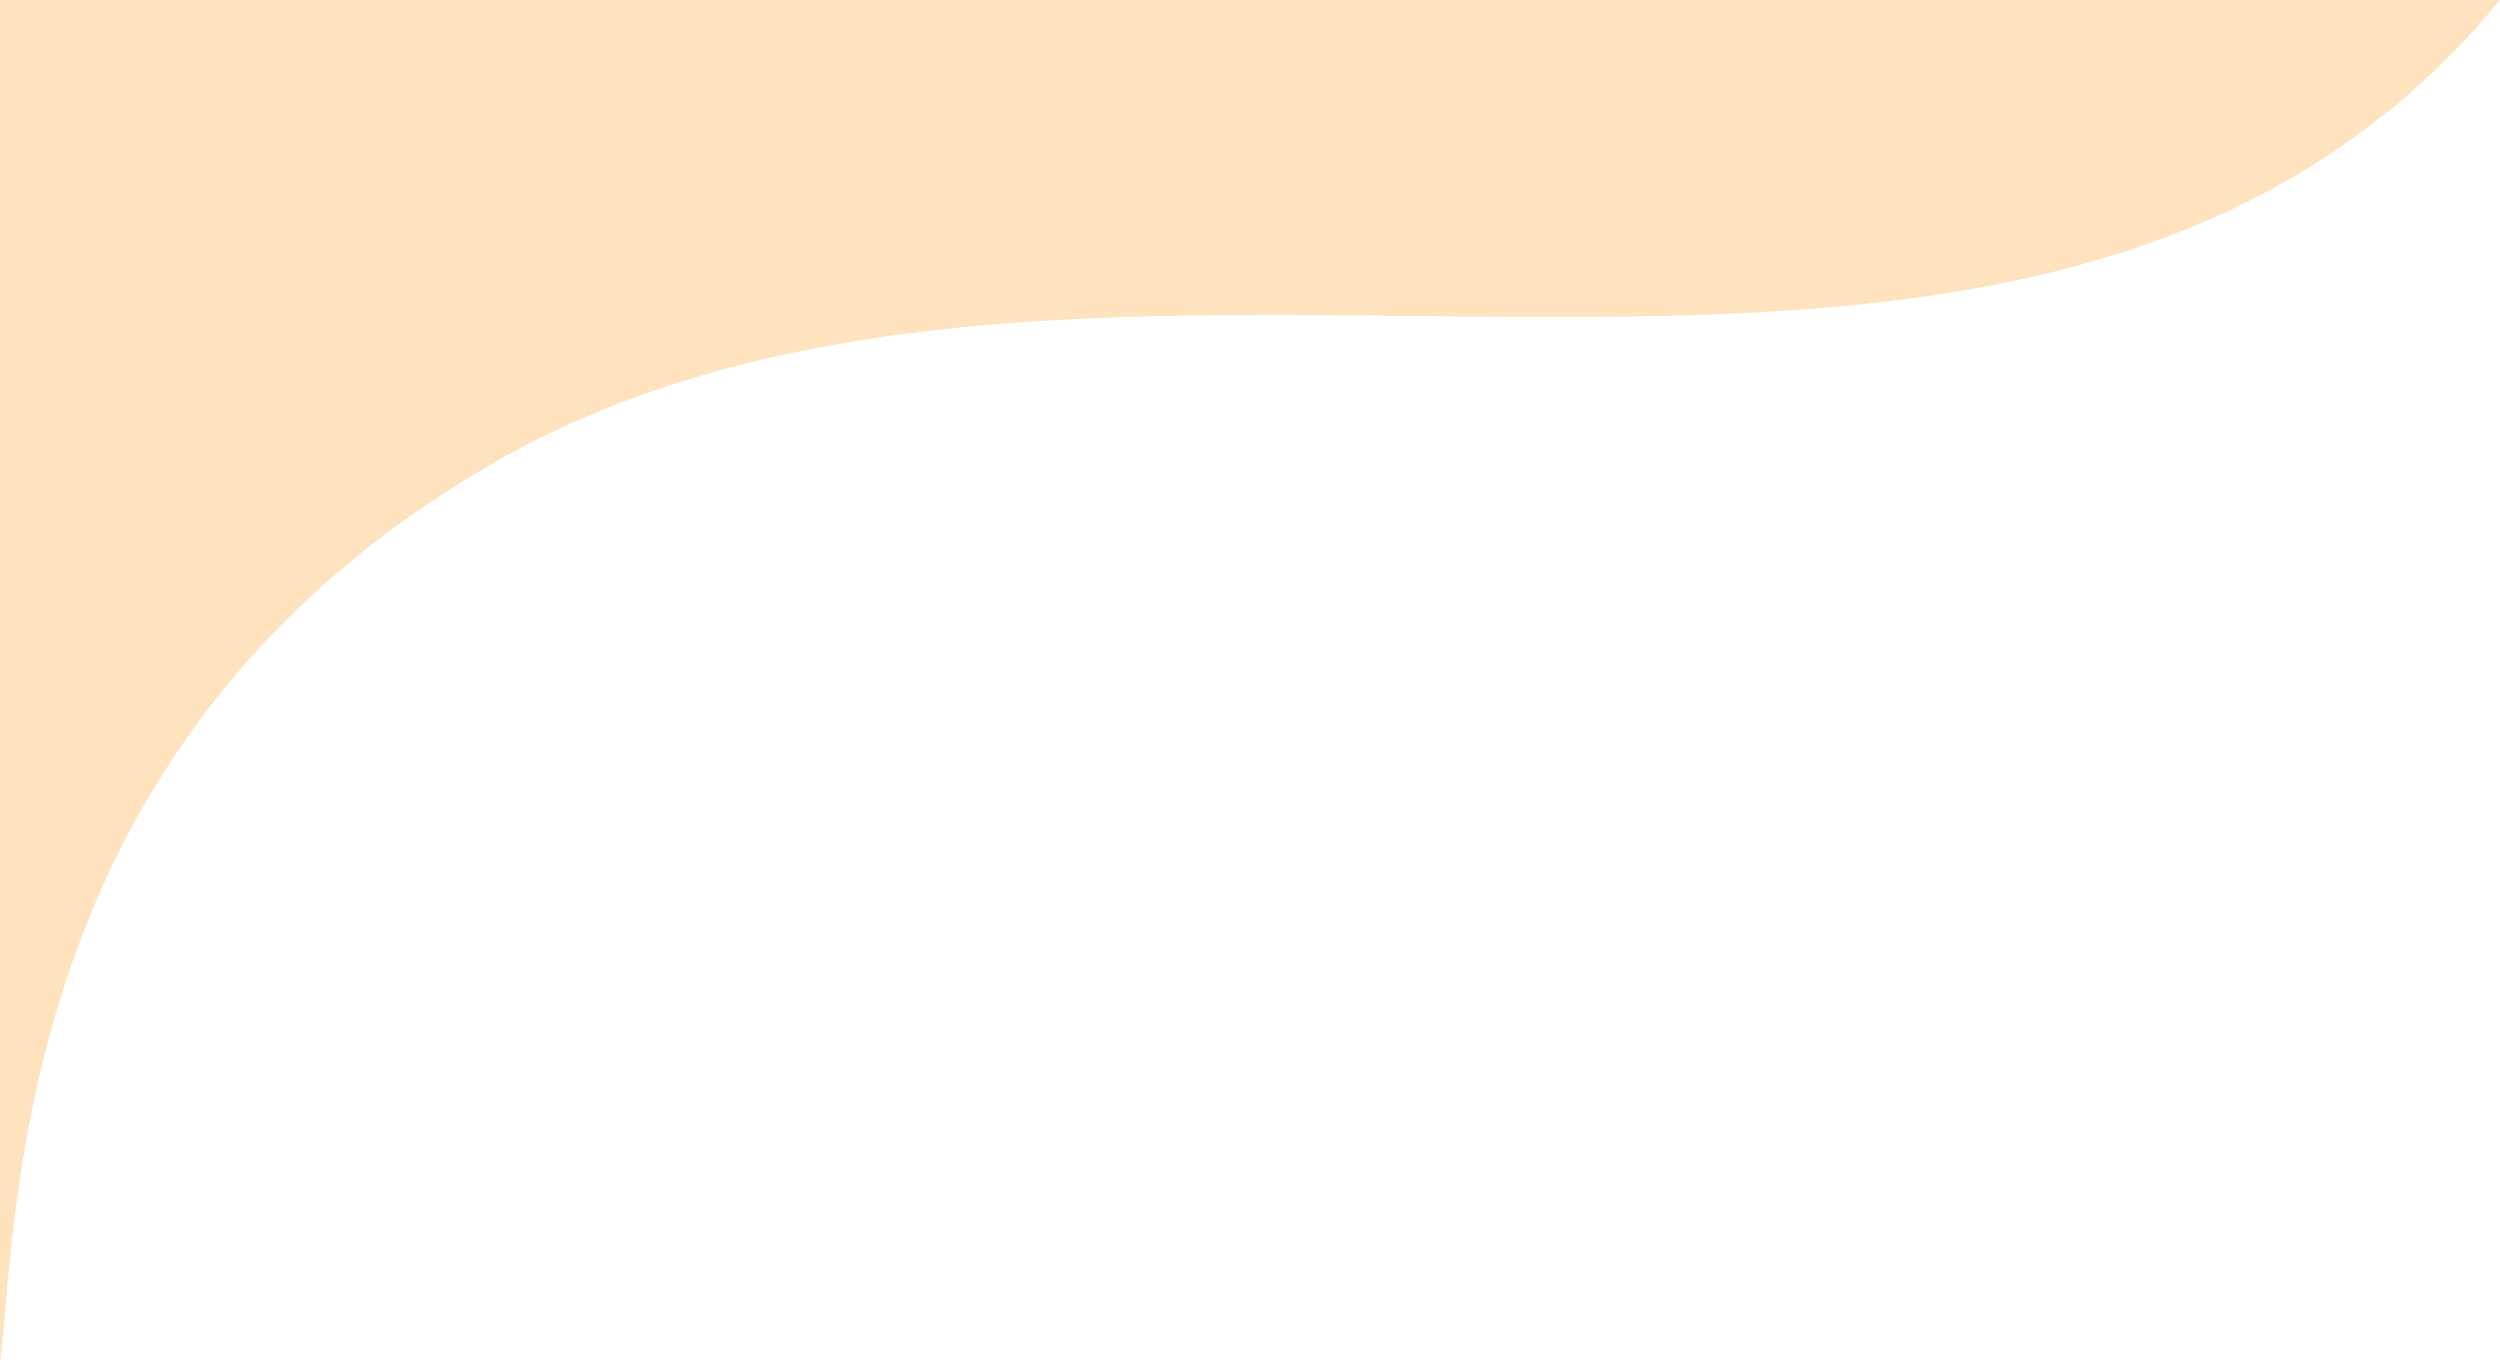 <svg width="196" height="107" viewBox="0 0 196 107" fill="none" xmlns="http://www.w3.org/2000/svg">
<path d="M0 107C1.452 93.182 1.725 57.965 38.128 36.616C56.146 26.048 77.634 24.693 99.431 24.693C103.19 24.693 106.96 24.734 110.721 24.774C114.482 24.815 118.236 24.855 121.967 24.855C150.394 24.855 177.467 22.514 196 0H0V107Z" fill="#FFE2BE"/>
</svg>
